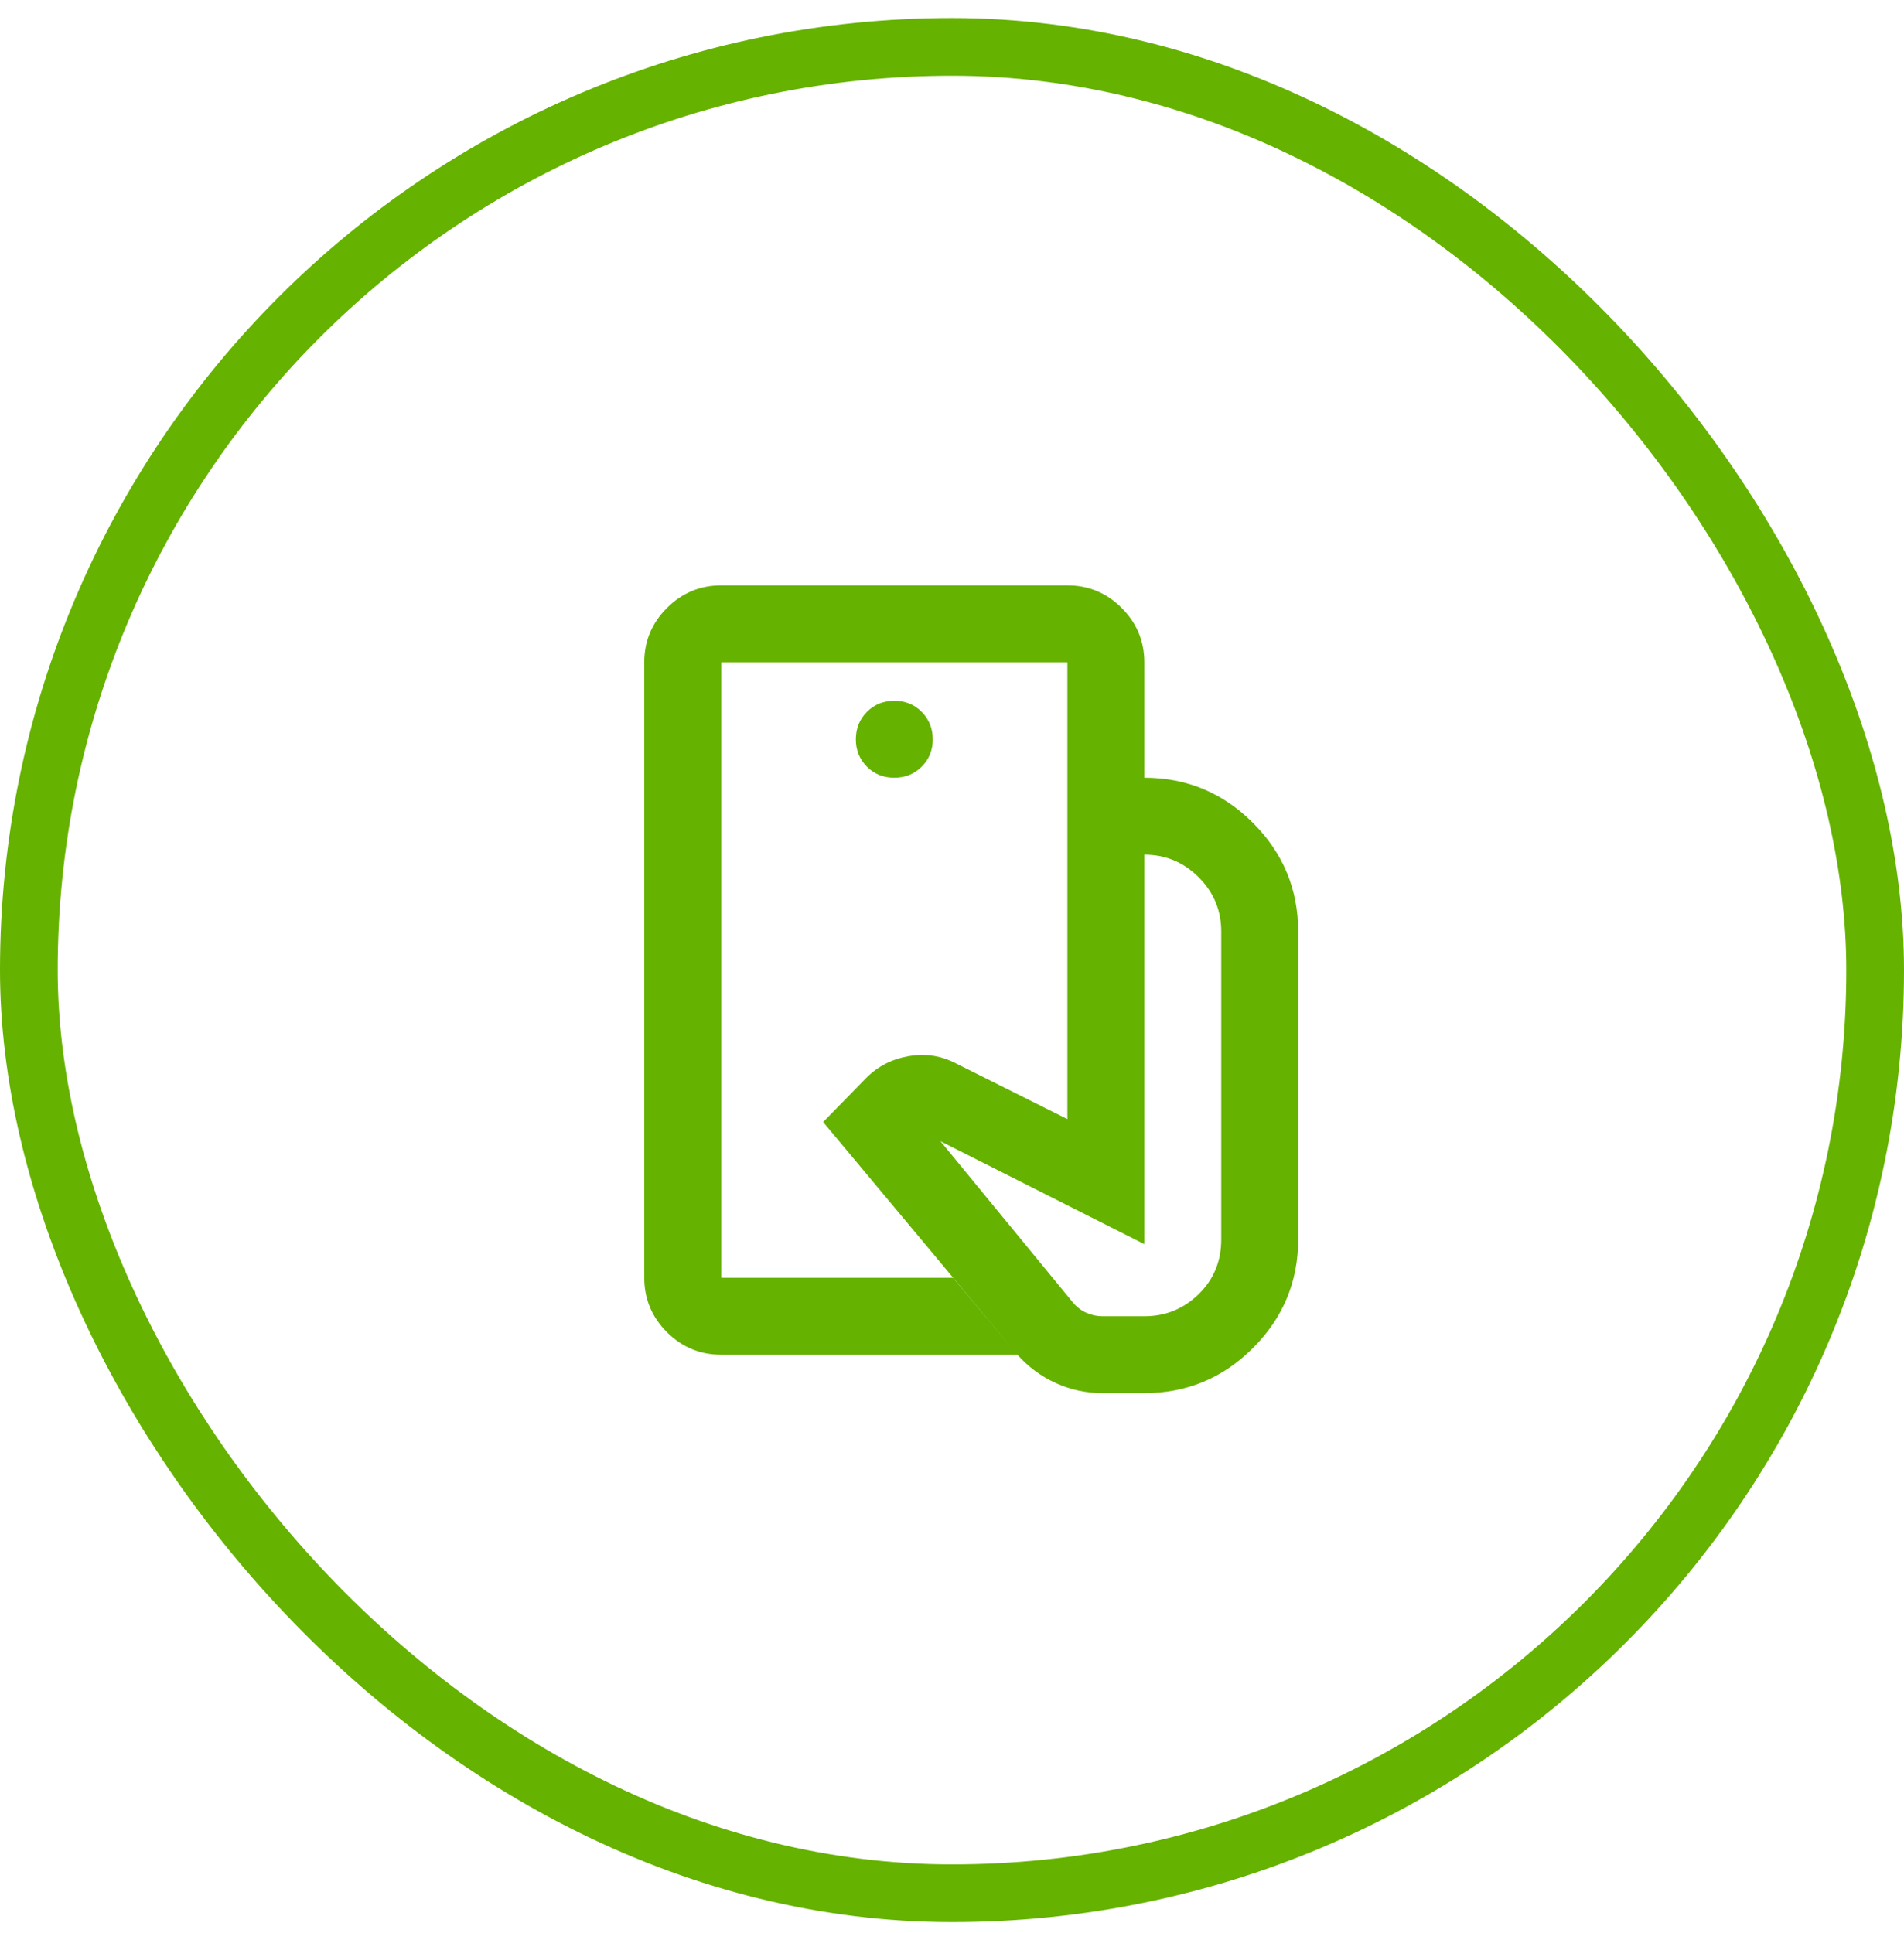 <svg width="66" height="67" viewBox="0 0 66 67" fill="none" xmlns="http://www.w3.org/2000/svg">
<rect x="1" y="1.625" width="64" height="64" rx="32" stroke="#65B200" stroke-width="2"/>
<path d="M38.233 48.291C37.656 48.291 37.111 48.175 36.6 47.942C36.089 47.709 35.644 47.381 35.267 46.958L28.533 38.892L30.033 37.358C30.433 36.958 30.922 36.708 31.5 36.609C32.078 36.509 32.622 36.592 33.133 36.858L37 38.791V26.958H39.667C41.133 26.958 42.389 27.48 43.433 28.525C44.478 29.569 45 30.825 45 32.291V42.958C45 44.425 44.478 45.68 43.433 46.725C42.389 47.769 41.133 48.291 39.667 48.291H38.233ZM25 46.958C24.267 46.958 23.639 46.697 23.117 46.175C22.596 45.654 22.334 45.026 22.333 44.291V22.958C22.333 22.225 22.595 21.597 23.117 21.076C23.64 20.554 24.267 20.292 25 20.291H37C37.733 20.291 38.361 20.553 38.884 21.076C39.407 21.598 39.667 22.226 39.667 22.958V26.958H37V22.958H25V44.291H33.033L35.267 46.958H25ZM31 26.958C31.378 26.958 31.695 26.83 31.951 26.574C32.207 26.318 32.334 26.002 32.333 25.625C32.332 25.248 32.204 24.931 31.949 24.675C31.694 24.419 31.378 24.291 31 24.291C30.622 24.291 30.306 24.419 30.051 24.675C29.796 24.931 29.668 25.248 29.667 25.625C29.666 26.002 29.794 26.319 30.051 26.576C30.308 26.832 30.624 26.96 31 26.958ZM38.233 45.625H39.667C40.4 45.625 41.028 45.369 41.551 44.858C42.073 44.347 42.334 43.714 42.333 42.958V32.291C42.333 31.558 42.072 30.931 41.551 30.409C41.029 29.887 40.401 29.626 39.667 29.625V43.125L32.6 39.558L37.2 45.158C37.333 45.314 37.489 45.431 37.667 45.509C37.844 45.587 38.033 45.626 38.233 45.625Z" fill="#65B200"/>
</svg>
